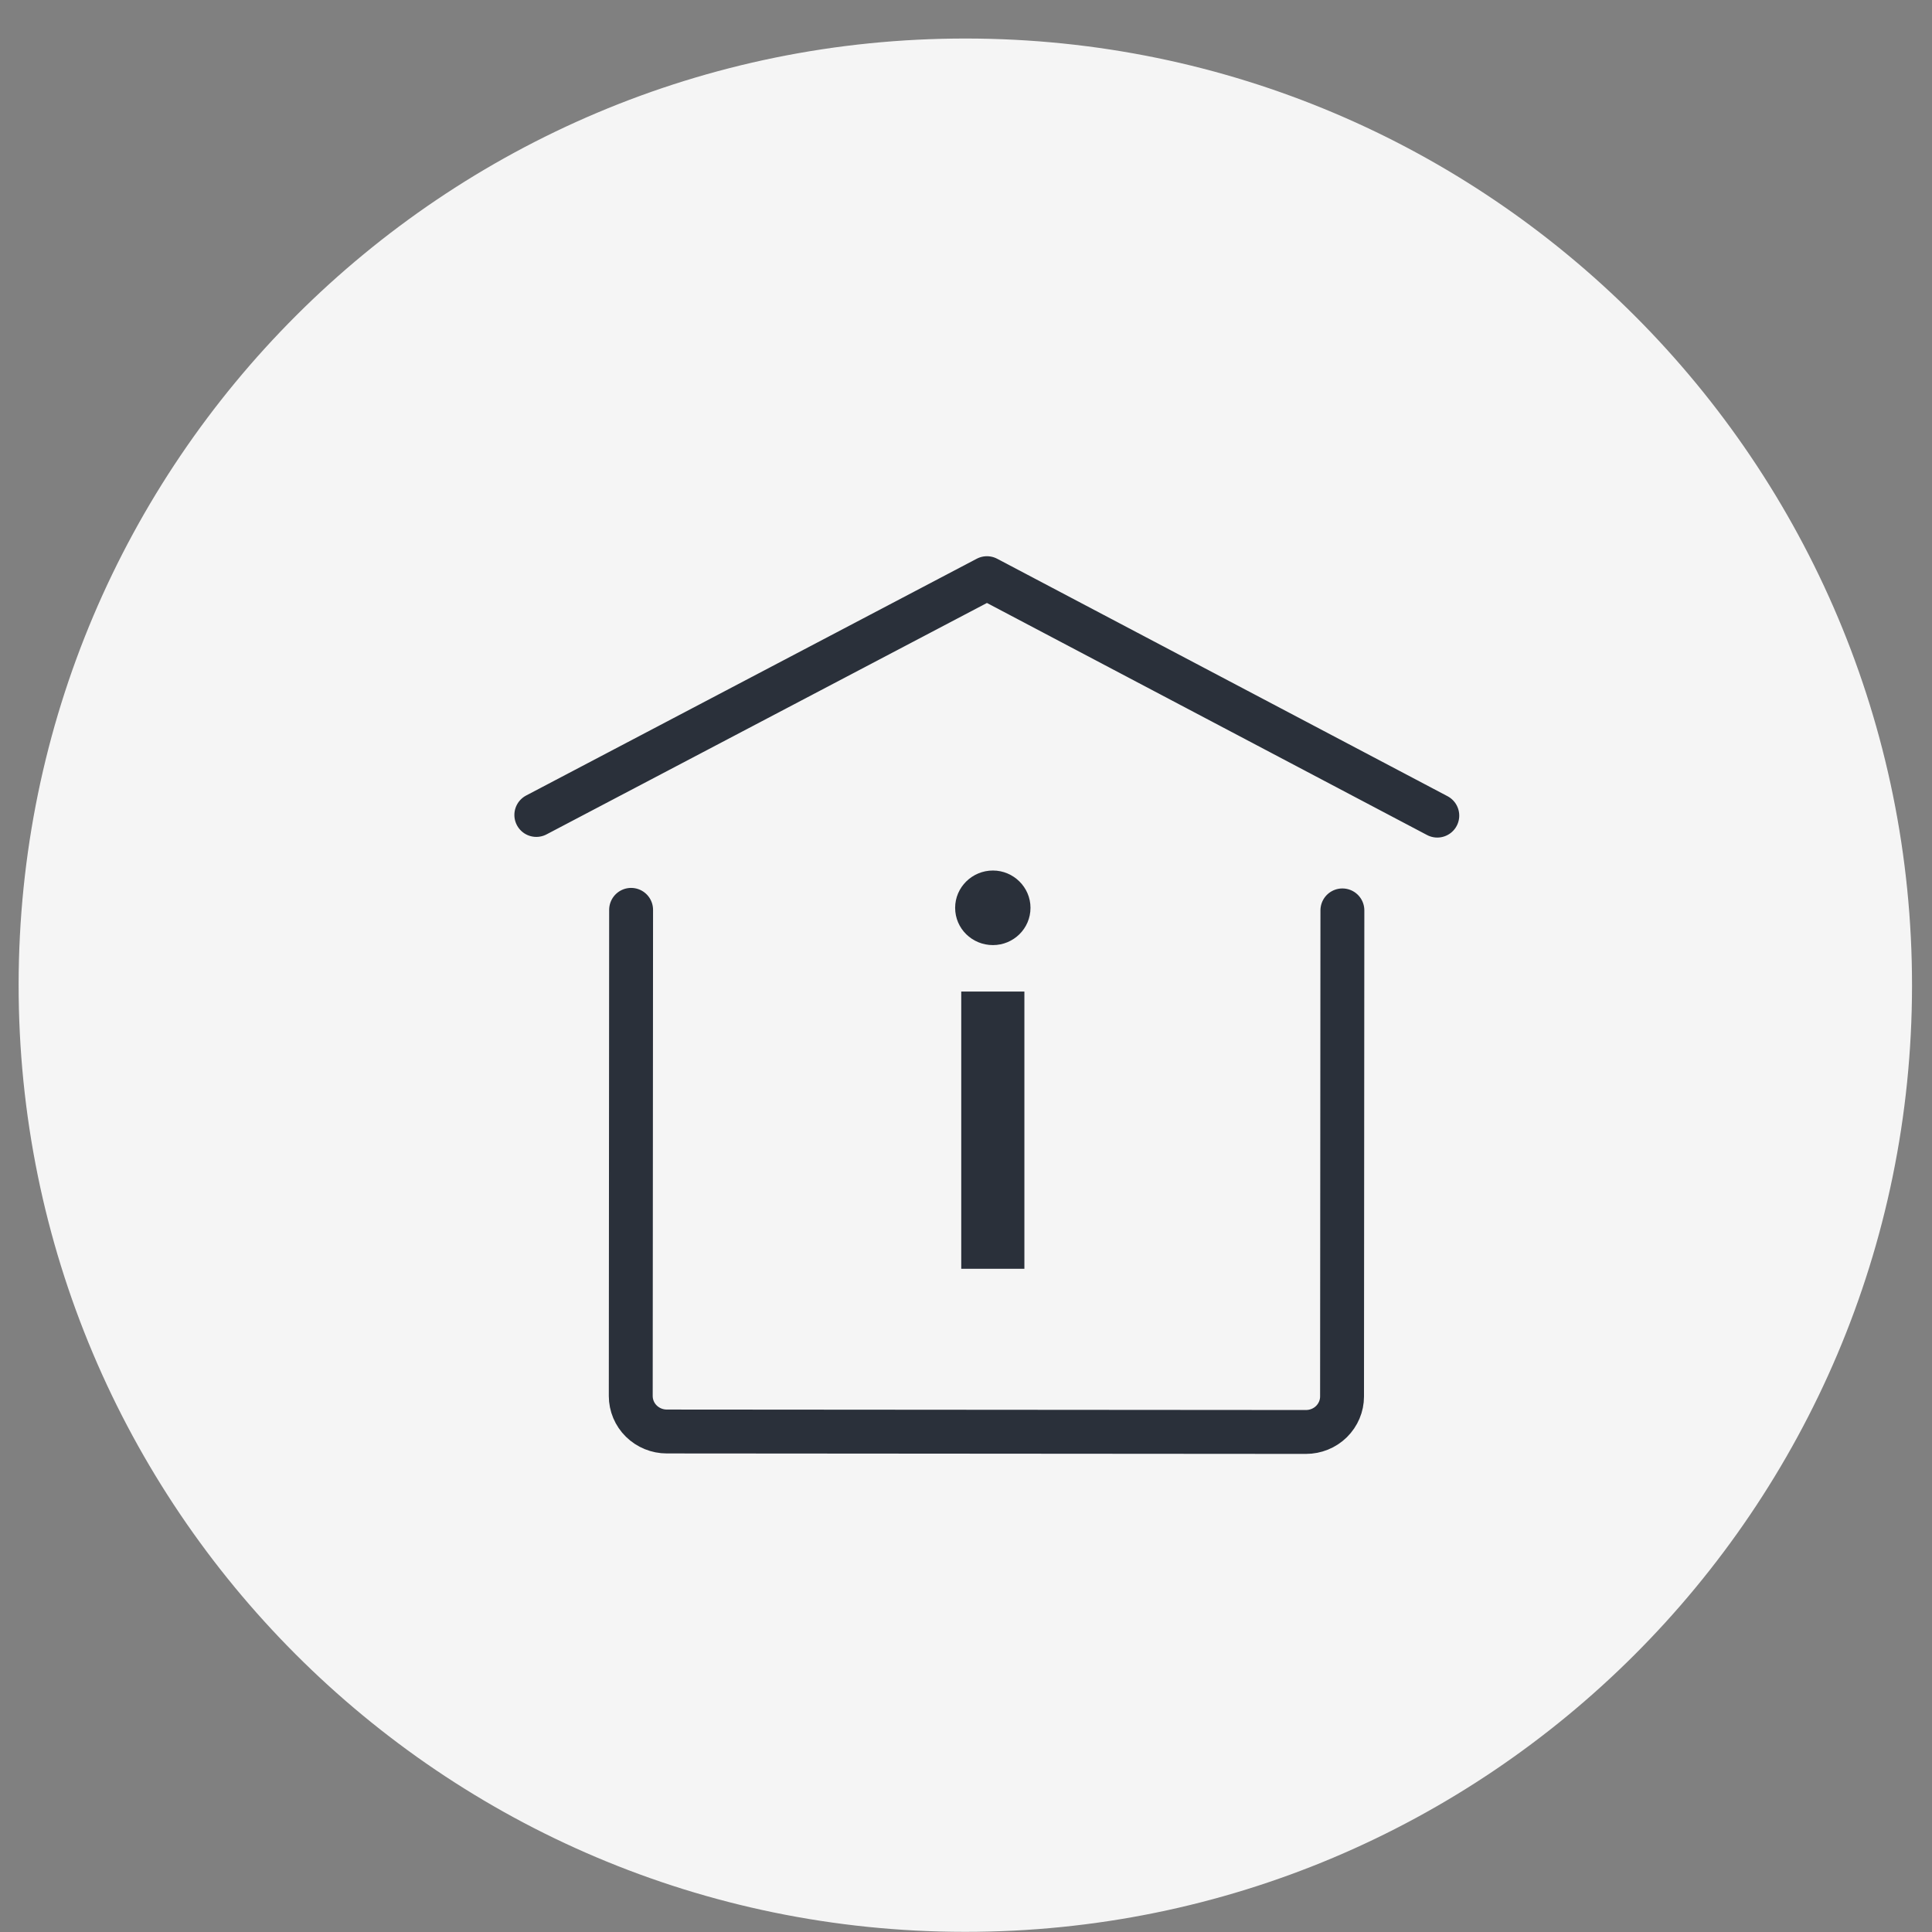 <svg width="50" height="50" viewBox="0 0 50 50" fill="none" xmlns="http://www.w3.org/2000/svg">
<rect x="0" y="0" width="50" height="50" fill="#808080" stroke="none"/>
<path d="M24.965 49.996C38.496 50.006 49.473 39.045 49.483 25.514C49.492 11.983 38.531 1.006 25 0.997C11.469 0.987 0.492 11.948 0.482 25.479C0.473 39.01 11.434 49.987 24.965 49.996Z" fill="#F5F5F5"/>
<path d="M34.741 23.561L34.732 36.142C34.732 36.385 34.633 36.618 34.458 36.791C34.283 36.963 34.046 37.059 33.798 37.059L17.256 37.047C17.009 37.047 16.772 36.95 16.597 36.778C16.422 36.606 16.324 36.372 16.324 36.129L16.333 23.547" stroke="#2A303A" stroke-width="1.136" stroke-linecap="round" stroke-linejoin="round"/>
<path d="M37.197 21.108L25.542 14.963L13.88 21.091" stroke="#2A303A" stroke-width="1.136" stroke-linecap="round" stroke-linejoin="round"/>
<path d="M25.697 24.459C26.229 24.459 26.669 24.033 26.669 23.494C26.669 22.962 26.229 22.529 25.697 22.529C25.159 22.529 24.719 22.962 24.719 23.494C24.719 24.033 25.159 24.459 25.697 24.459ZM24.877 32.836H26.511V25.661H24.877V32.836Z" fill="#2A303A"/>
</svg>
